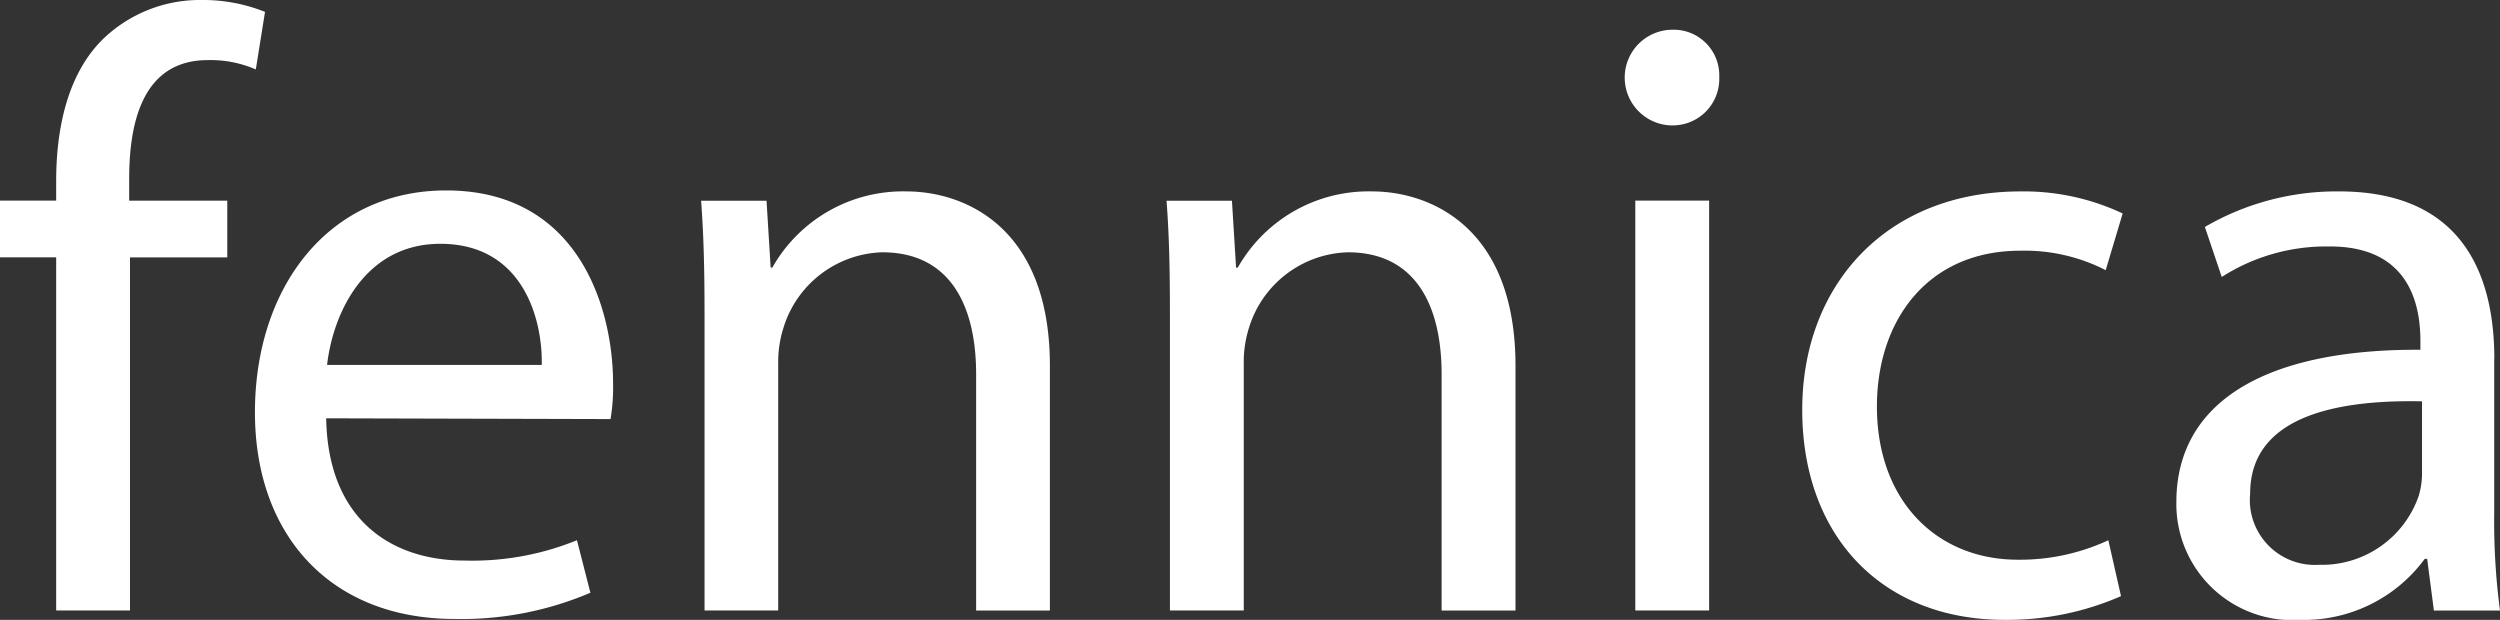 <svg xmlns="http://www.w3.org/2000/svg" width="121" height="30" viewBox="0 0 121 30"><rect x="0" y="0" width="121" height="30" fill="#333333" stroke="none"/><defs><style>.cls-1{fill:#fff;fill-rule:evenodd}</style></defs><path id="ico_fennica.svg_ico_fennica.png" data-name="ico_fennica.svg, ico_fennica.png" class="cls-1" d="M23.719 939.545v-17.09H21v-2.745h2.719v-.941c0-2.787.649-5.327 2.314-6.924a6.765 6.765 0 0 1 4.75-1.845 8.082 8.082 0 0 1 3.044.575l-.446 2.786a5.49 5.49 0 0 0-2.315-.452c-3 0-3.814 2.706-3.814 5.741v1.062H32v2.745h-4.709v17.09h-3.572zm13.112-11.883c.285-2.5 1.827-5.862 5.481-5.862 3.977 0 4.952 3.607 4.91 5.862H36.831zm13.719 2.621a9.268 9.268 0 0 0 .123-1.72c0-3.65-1.666-9.346-8.078-9.346-5.724 0-9.256 4.715-9.256 10.74 0 5.941 3.654 10 9.66 10a15.855 15.855 0 0 0 6.576-1.269l-.65-2.541a13.445 13.445 0 0 1-5.438.984c-3.573 0-6.616-2.007-6.7-6.885zm4.549-5.2c0-2.089-.043-3.731-.165-5.369H58.1l.2 3.238h.08a7.264 7.264 0 0 1 6.495-3.688c2.719 0 6.94 1.639 6.94 8.441v11.844h-3.57v-11.438c0-3.2-1.178-5.9-4.547-5.9a5.163 5.163 0 0 0-4.789 3.69 5.388 5.388 0 0 0-.244 1.678v11.967H55.1v-14.467zm22.525 0c0-2.089-.039-3.731-.163-5.369h3.165l.2 3.238h.083a7.269 7.269 0 0 1 6.5-3.688c2.717 0 6.941 1.639 6.941 8.441v11.844h-3.576v-11.438c0-3.2-1.175-5.9-4.543-5.9a5.164 5.164 0 0 0-4.791 3.69 5.416 5.416 0 0 0-.242 1.678v11.967h-3.574v-14.467zm22.525 14.466V919.71h3.573v19.835h-3.573zm1.708-23.48a2.316 2.316 0 0 1 .081-4.63 2.208 2.208 0 0 1 2.274 2.294 2.253 2.253 0 0 1-2.315 2.336h-.04zm21.8 22.784a13.713 13.713 0 0 1-5.644 1.147c-5.929 0-9.785-4.056-9.785-10.163s4.141-10.572 10.556-10.572a11.214 11.214 0 0 1 4.953 1.067l-.821 2.744a8.6 8.6 0 0 0-4.132-.942c-4.508 0-6.941 3.4-6.941 7.538 0 4.594 2.921 7.418 6.819 7.418a10.158 10.158 0 0 0 4.382-.942zm14.569-5.986a3.745 3.745 0 0 1-.166 1.15 4.96 4.96 0 0 1-4.828 3.319 3.143 3.143 0 0 1-3.325-3.444c0-3.851 4.421-4.547 8.319-4.468v3.443zm3.5-5.49c0-3.972-1.465-8.113-7.516-8.113a12.66 12.66 0 0 0-6.494 1.721l.817 2.42a9.358 9.358 0 0 1 5.155-1.476c4.014-.042 4.46 2.947 4.46 4.589v.411c-7.584-.044-11.812 2.577-11.812 7.373a5.62 5.62 0 0 0 6.008 5.7 7.249 7.249 0 0 0 6.013-2.952h.118l.326 2.5H142a32.93 32.93 0 0 1-.28-4.754v-7.418z" transform="translate(-21 -910)"/></svg>